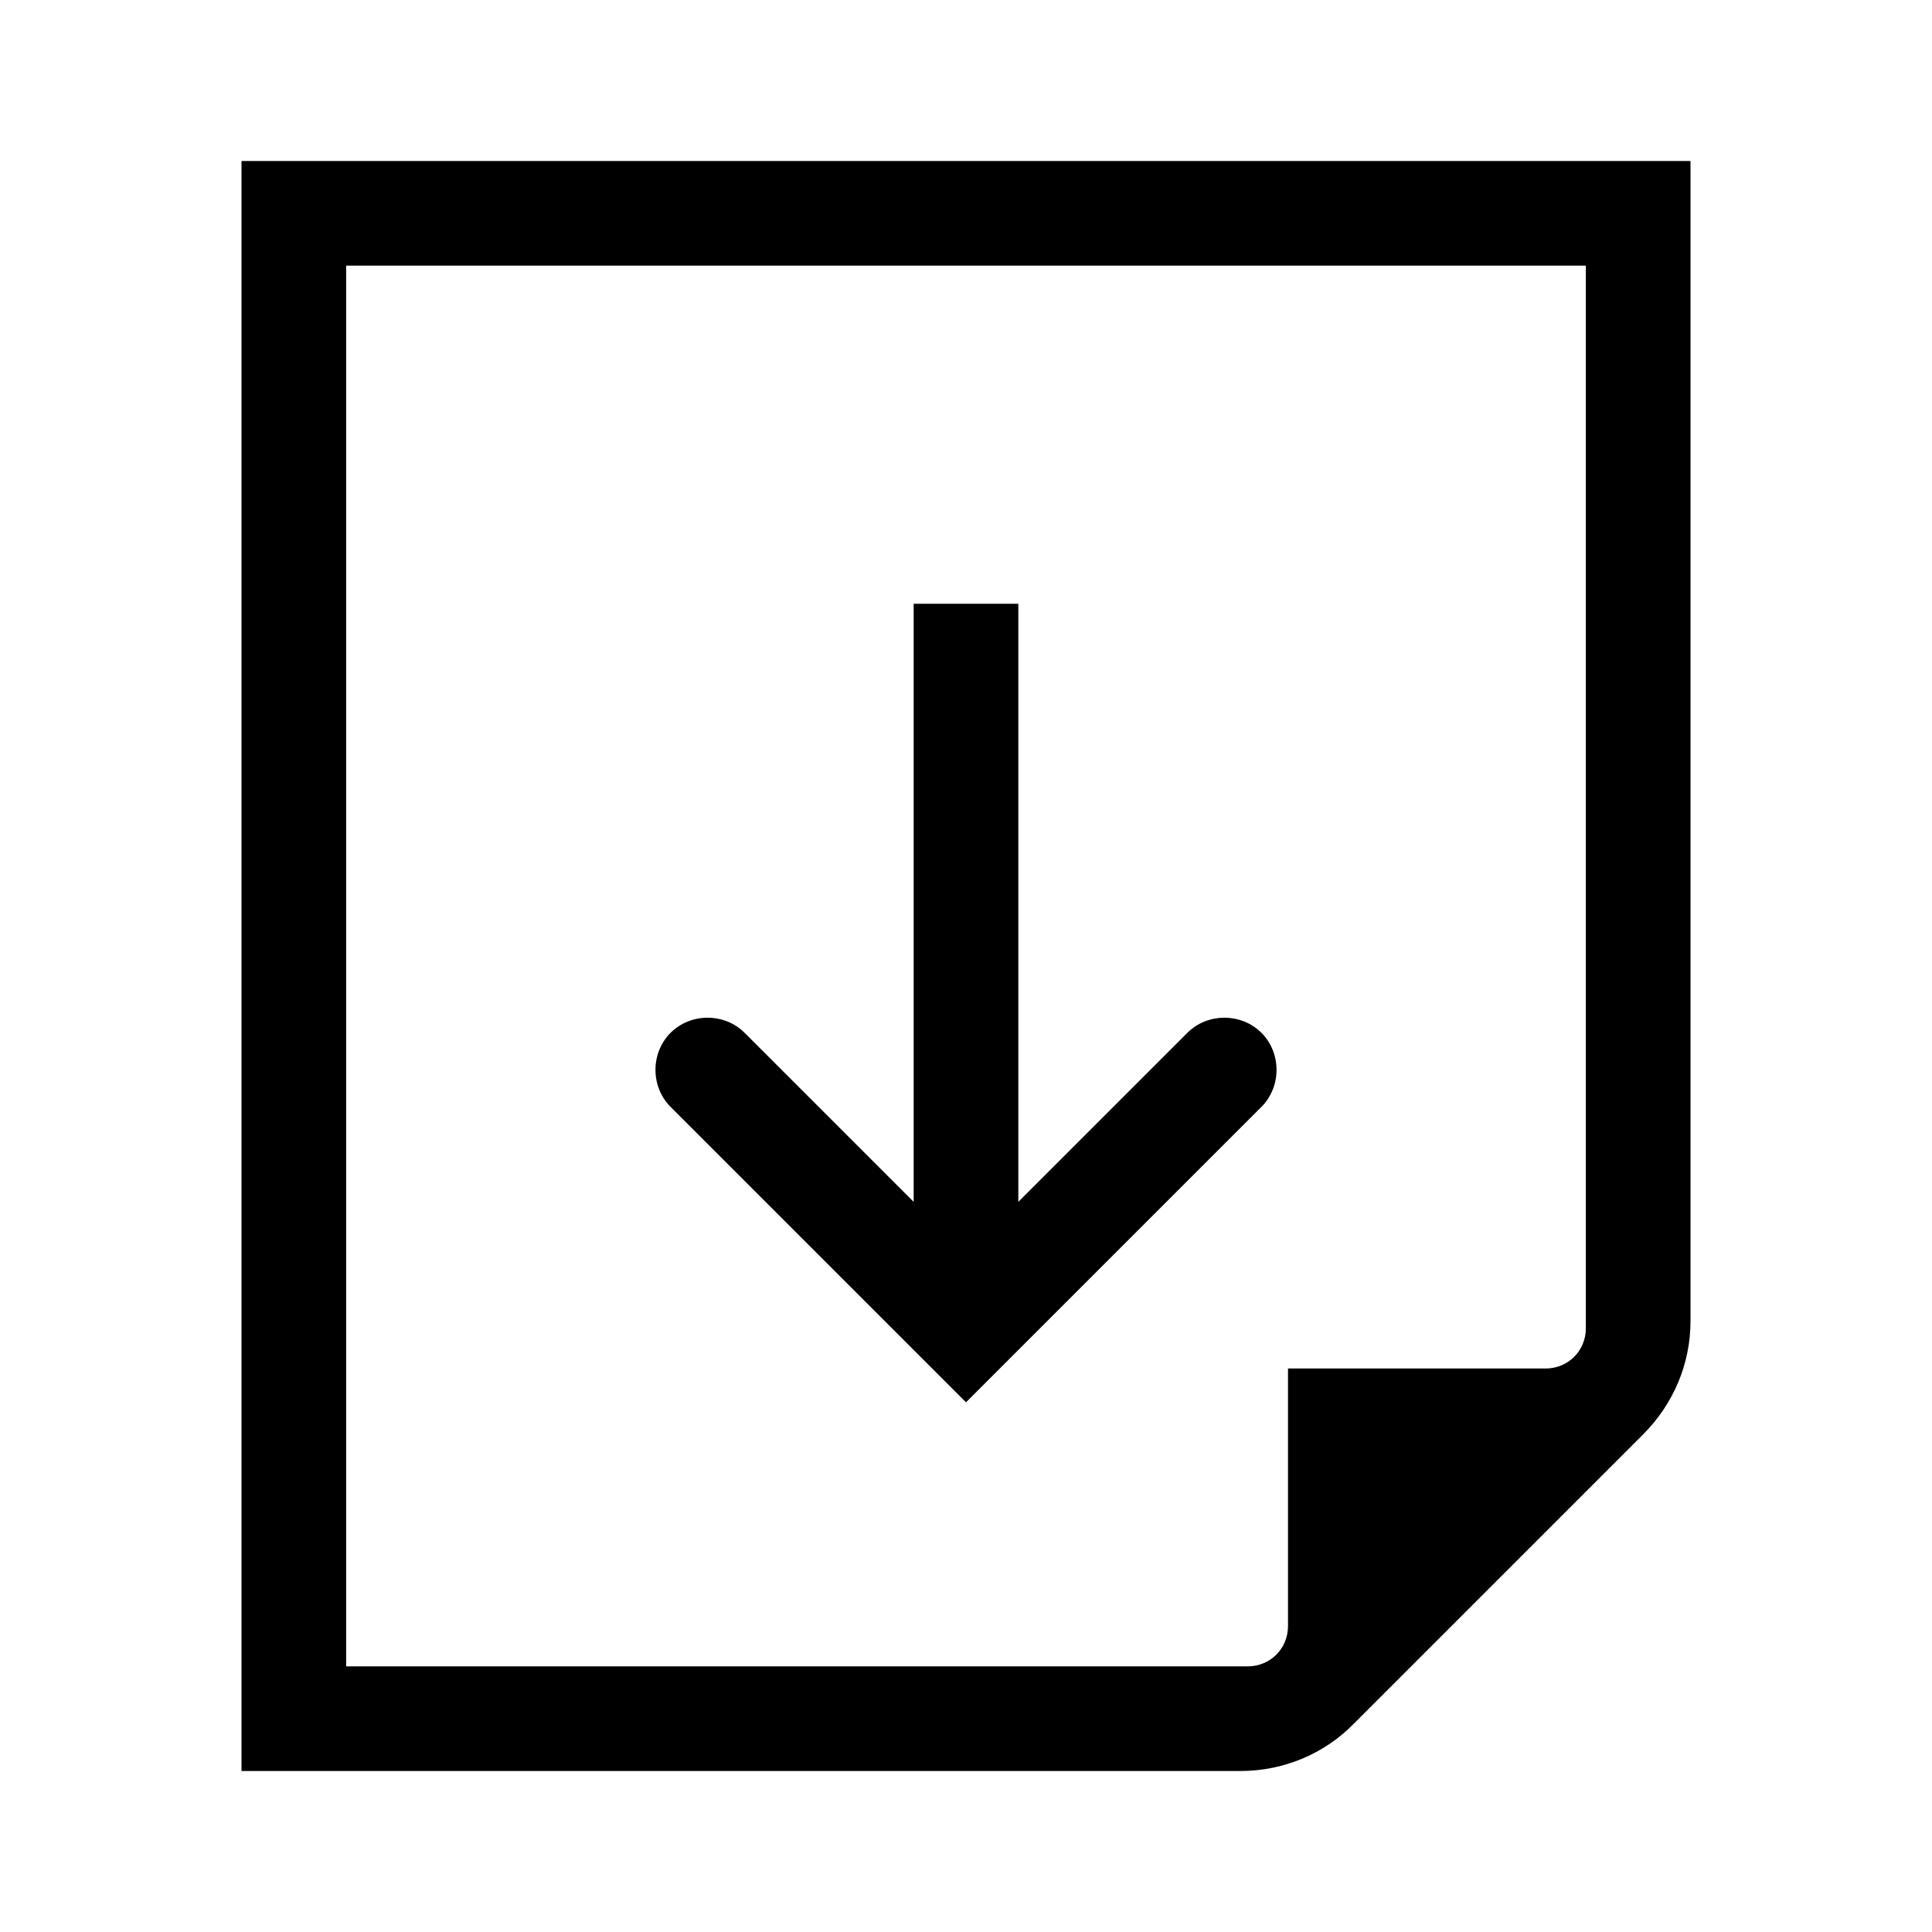 <svg  viewBox="0 0 24 24" fill="none" xmlns="http://www.w3.org/2000/svg">
<path d="M15.67 12.83C15.42 12.58 15 12.58 14.75 12.83L12.65 14.93V7.5H11.35V14.93L9.25 12.83C9 12.58 8.58 12.58 8.33 12.83C8.08 13.08 8.08 13.5 8.33 13.75L12 17.42L15.67 13.75C15.92 13.5 15.92 13.08 15.67 12.83Z" fill="black"/>
<path d="M3 2V22H15.41C15.94 22 16.45 21.79 16.82 21.41L20.41 17.82C20.79 17.44 21 16.94 21 16.41V2H3ZM16 17V20.2C16 20.48 15.78 20.7 15.5 20.7H4.3V3.3H19.7V16.5C19.7 16.78 19.48 17 19.2 17H16Z" fill="black"/>
</svg>
